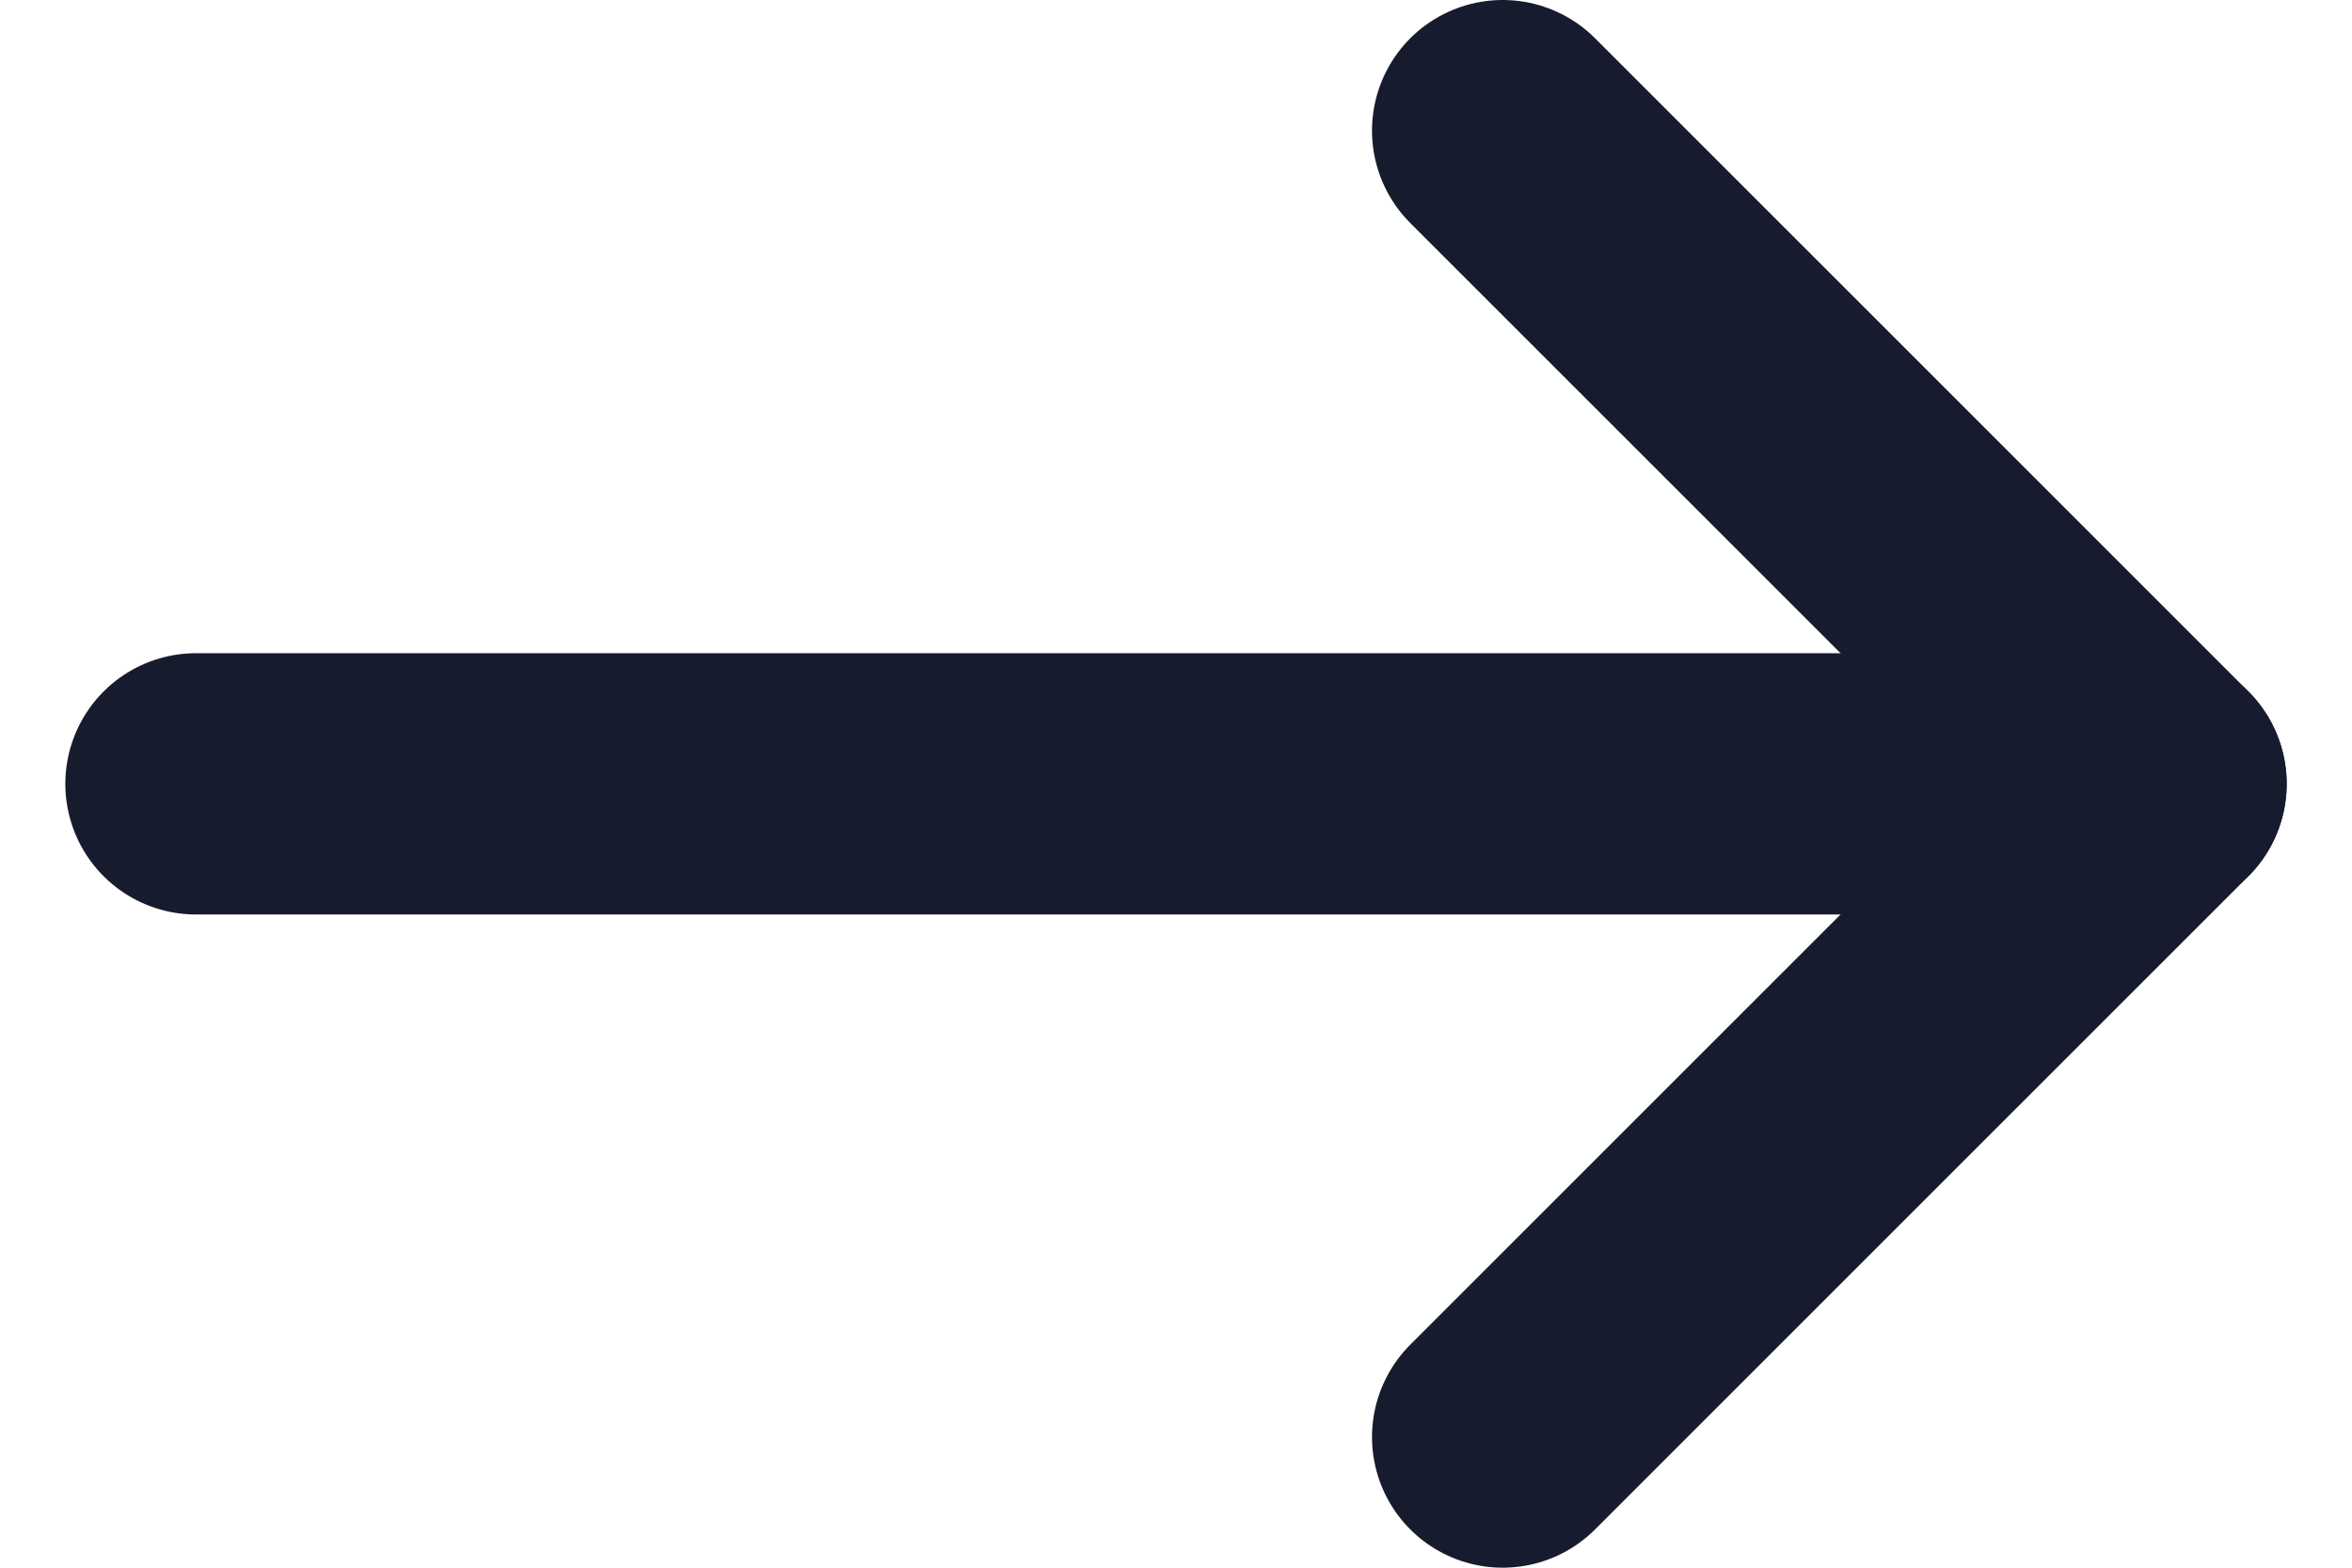 <svg width="18" height="12" viewBox="0 0 18 12" fill="none" xmlns="http://www.w3.org/2000/svg">
<path d="M1.5 6H16.5" stroke="#161C2D" stroke-width="2" stroke-linecap="round" stroke-linejoin="round"/>
<path d="M11.5 1L16.5 6L11.5 11" stroke="#161C2D" stroke-width="2" stroke-linecap="round" stroke-linejoin="round"/>
</svg>
